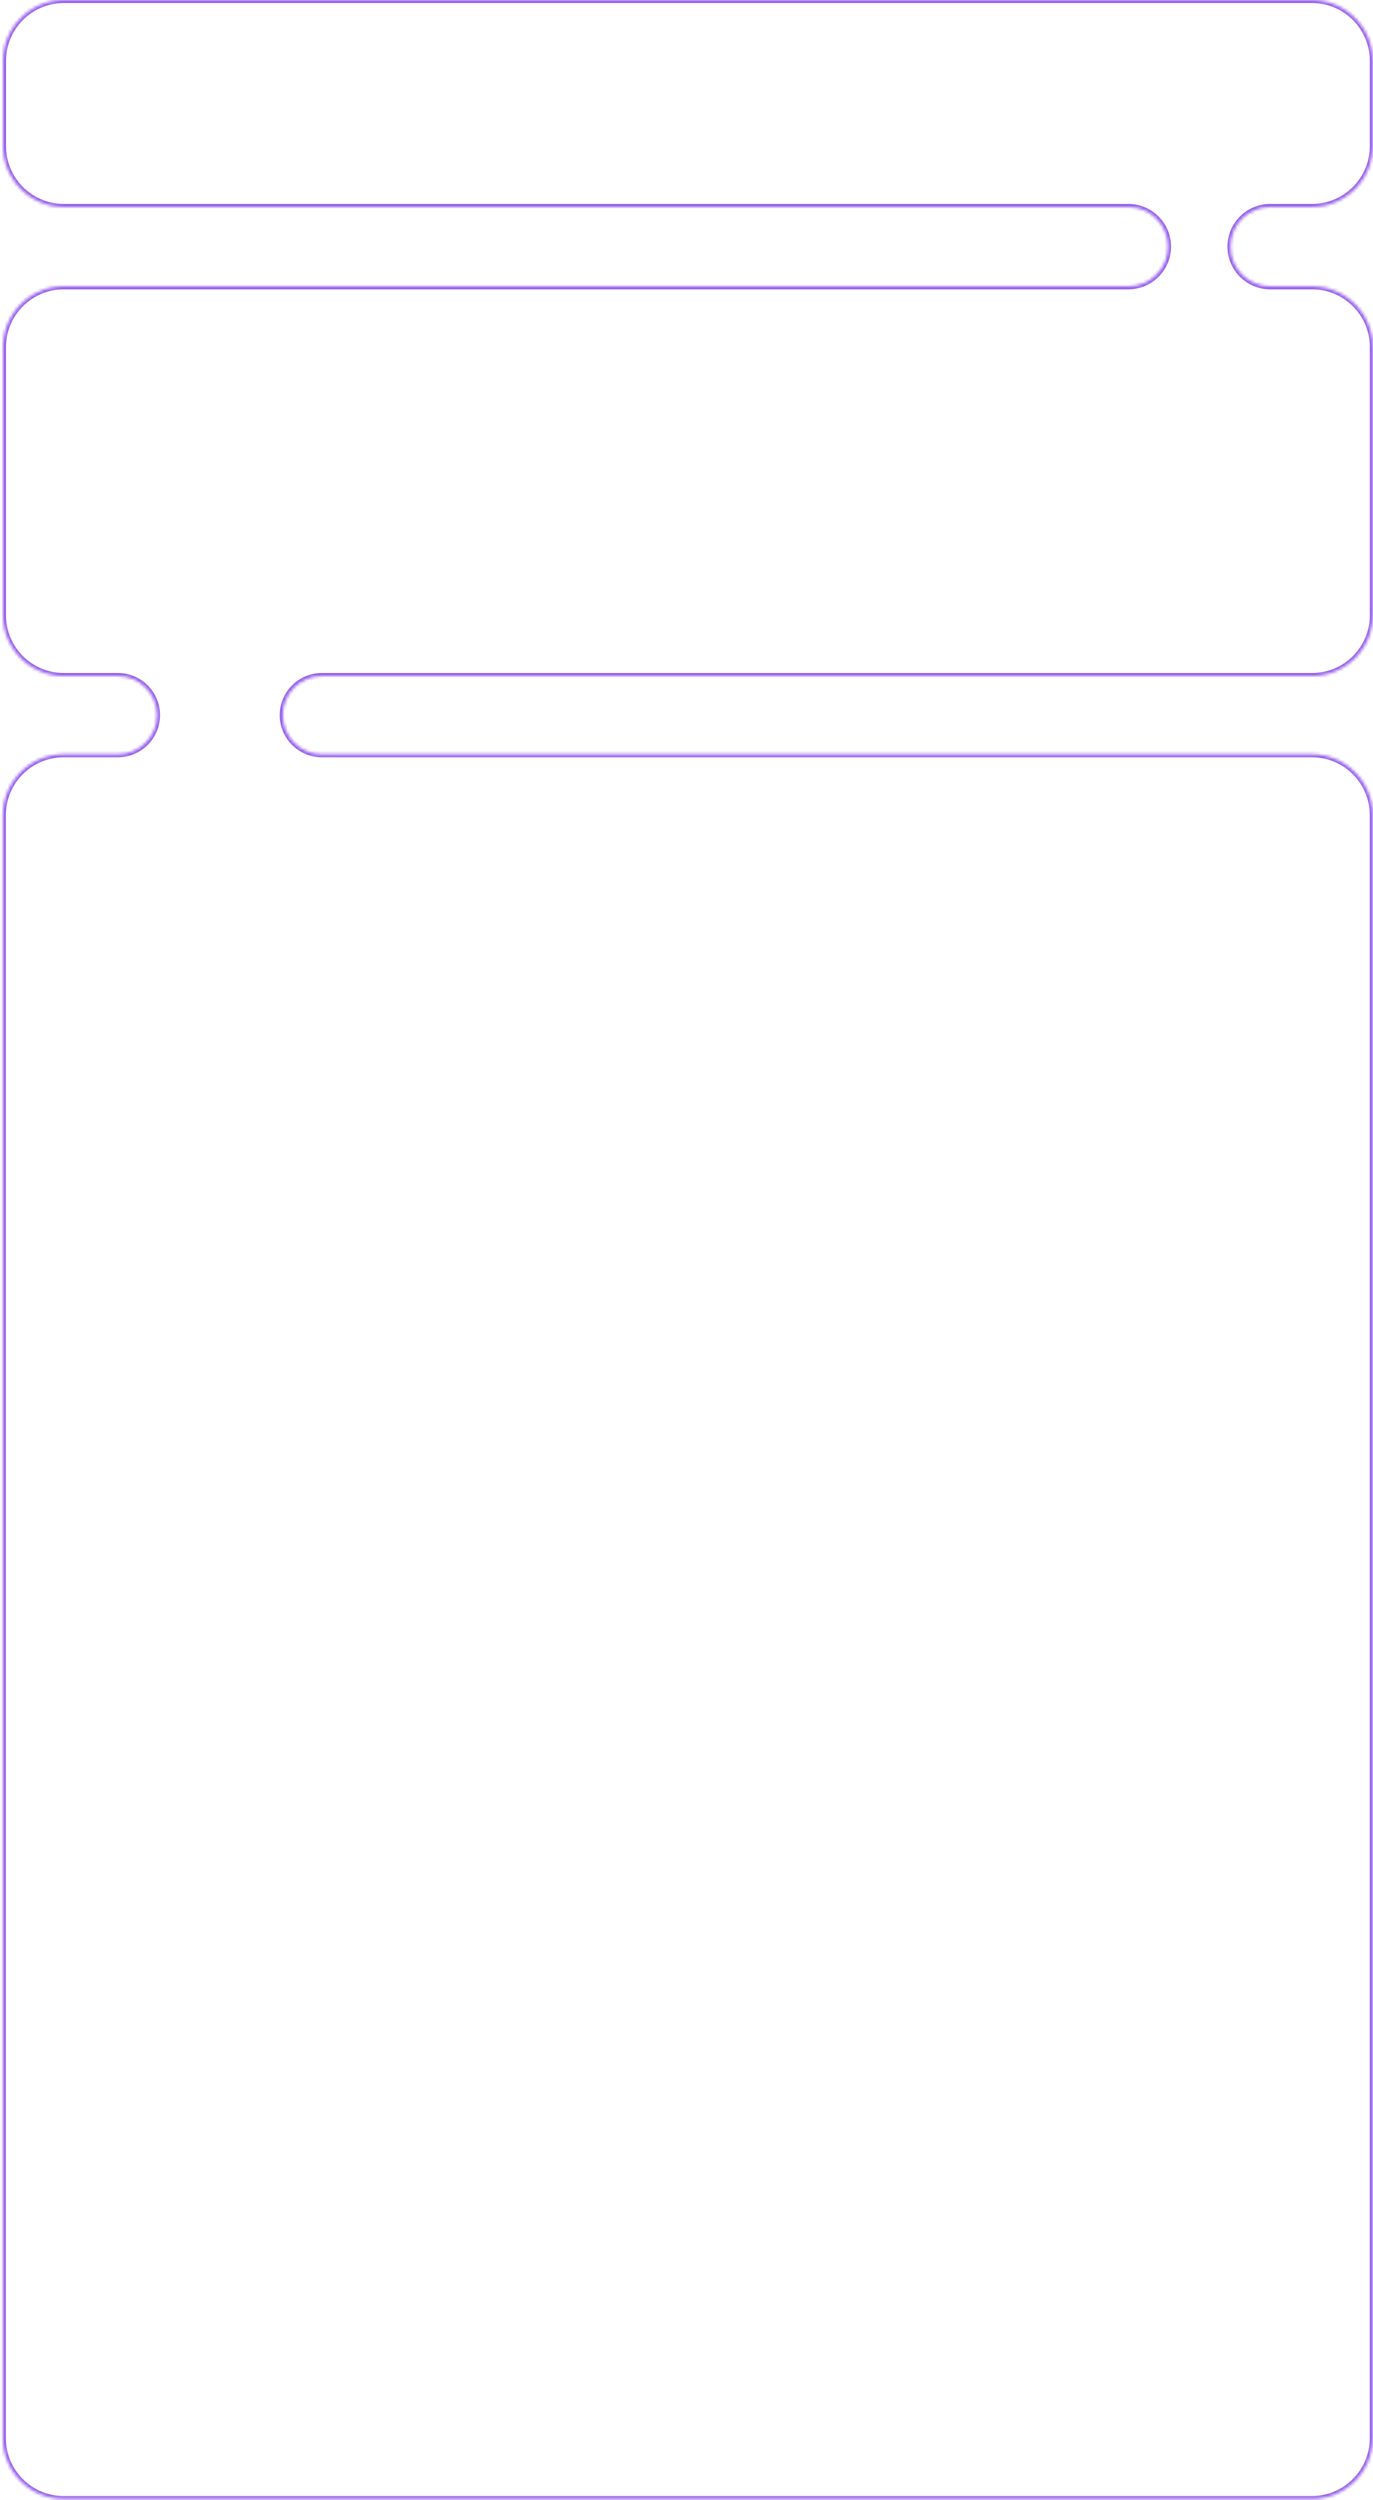 <?xml version="1.0" encoding="UTF-8"?> <svg xmlns="http://www.w3.org/2000/svg" width="451" height="821" viewBox="0 0 451 821" fill="none"><g data-figma-bg-blur-radius="50"><mask id="path-1-inside-1_33_725" fill="white"><path fill-rule="evenodd" clip-rule="evenodd" d="M404.194 80.996C404.194 73.804 410.024 67.974 417.216 67.974H430.947C441.993 67.974 450.947 59.02 450.947 47.974V20C450.947 8.954 441.993 0 430.947 0H20.983C9.937 0 0.983 8.954 0.983 20V47.974C0.983 59.02 9.937 67.974 20.983 67.974H370.641C377.832 67.974 383.662 73.804 383.662 80.996V80.996C383.662 88.187 377.832 94.017 370.641 94.017H20.965C9.919 94.017 0.965 102.972 0.965 114.017V202.017C0.965 213.063 9.919 222.017 20.965 222.017H38.733C45.823 222.017 51.571 227.765 51.571 234.855V234.855C51.571 241.945 45.823 247.692 38.733 247.692H20.93C9.884 247.692 0.93 256.647 0.93 267.692V800.692C0.93 811.738 9.884 820.692 20.93 820.692H430.93C441.975 820.692 450.93 811.738 450.93 800.692V267.692C450.93 256.647 441.975 247.692 430.93 247.692H105.719C98.629 247.692 92.881 241.945 92.881 234.855V234.855C92.881 227.765 98.629 222.017 105.719 222.017H430.965C442.011 222.017 450.965 213.063 450.965 202.017V114.017C450.965 102.972 442.011 94.017 430.965 94.017H417.216C410.024 94.017 404.194 88.187 404.194 80.996V80.996Z"></path></mask><path d="M430.947 66.974H417.216V68.974H430.947V66.974ZM449.947 20V47.974H451.947V20H449.947ZM20.983 1H430.947V-1H20.983V1ZM1.983 47.974V20H-0.017V47.974H1.983ZM370.641 66.974H20.983V68.974H370.641V66.974ZM20.965 95.017H370.641V93.017H20.965V95.017ZM1.965 202.017V114.017H-0.035V202.017H1.965ZM38.733 221.017H20.965V223.017H38.733V221.017ZM38.733 246.692H20.93V248.692H38.733V246.692ZM-0.07 267.692V800.692H1.93V267.692H-0.07ZM20.93 821.692H430.93V819.692H20.93V821.692ZM451.93 800.692V267.692H449.93V800.692H451.93ZM430.93 246.692H105.719V248.692H430.93V246.692ZM430.965 221.017H105.719V223.017H430.965V221.017ZM449.965 114.017V202.017H451.965V114.017H449.965ZM417.216 95.017H430.965V93.017H417.216V95.017ZM417.216 93.017C410.576 93.017 405.194 87.635 405.194 80.996H403.194C403.194 88.74 409.472 95.017 417.216 95.017V93.017ZM451.965 114.017C451.965 102.419 442.563 93.017 430.965 93.017V95.017C441.458 95.017 449.965 103.524 449.965 114.017H451.965ZM430.965 223.017C442.563 223.017 451.965 213.615 451.965 202.017H449.965C449.965 212.511 441.458 221.017 430.965 221.017V223.017ZM93.881 234.855C93.881 228.317 99.181 223.017 105.719 223.017V221.017C98.076 221.017 91.881 227.213 91.881 234.855H93.881ZM105.719 246.692C99.181 246.692 93.881 241.393 93.881 234.855H91.881C91.881 242.497 98.076 248.692 105.719 248.692V246.692ZM451.93 267.692C451.93 256.094 442.528 246.692 430.93 246.692V248.692C441.423 248.692 449.93 257.199 449.93 267.692H451.93ZM430.93 821.692C442.528 821.692 451.93 812.29 451.93 800.692H449.93C449.93 811.186 441.423 819.692 430.93 819.692V821.692ZM-0.07 800.692C-0.07 812.29 9.332 821.692 20.93 821.692V819.692C10.436 819.692 1.93 811.186 1.93 800.692H-0.07ZM20.93 246.692C9.332 246.692 -0.07 256.094 -0.07 267.692H1.93C1.93 257.199 10.436 248.692 20.93 248.692V246.692ZM50.571 234.855C50.571 241.393 45.271 246.692 38.733 246.692V248.692C46.375 248.692 52.571 242.497 52.571 234.855H50.571ZM38.733 223.017C45.271 223.017 50.571 228.317 50.571 234.855H52.571C52.571 227.213 46.375 221.017 38.733 221.017V223.017ZM-0.035 202.017C-0.035 213.615 9.367 223.017 20.965 223.017V221.017C10.472 221.017 1.965 212.511 1.965 202.017H-0.035ZM20.965 93.017C9.367 93.017 -0.035 102.419 -0.035 114.017H1.965C1.965 103.524 10.472 95.017 20.965 95.017V93.017ZM382.662 80.996C382.662 87.635 377.28 93.017 370.641 93.017V95.017C378.385 95.017 384.662 88.74 384.662 80.996H382.662ZM370.641 68.974C377.28 68.974 382.662 74.356 382.662 80.996H384.662C384.662 73.252 378.385 66.974 370.641 66.974V68.974ZM-0.017 47.974C-0.017 59.572 9.385 68.974 20.983 68.974V66.974C10.489 66.974 1.983 58.467 1.983 47.974H-0.017ZM20.983 -1C9.385 -1 -0.017 8.402 -0.017 20H1.983C1.983 9.507 10.489 1 20.983 1V-1ZM451.947 20C451.947 8.402 442.545 -1 430.947 -1V1C441.441 1 449.947 9.507 449.947 20H451.947ZM417.216 66.974C409.472 66.974 403.194 73.252 403.194 80.996H405.194C405.194 74.356 410.576 68.974 417.216 68.974V66.974ZM430.947 68.974C442.545 68.974 451.947 59.572 451.947 47.974H449.947C449.947 58.467 441.441 66.974 430.947 66.974V68.974Z" fill="#965EEB" mask="url(#path-1-inside-1_33_725)"></path></g><defs><clipPath id="bgblur_0_33_725_clip_path" transform="translate(49.07 50)"><path fill-rule="evenodd" clip-rule="evenodd" d="M404.194 80.996C404.194 73.804 410.024 67.974 417.216 67.974H430.947C441.993 67.974 450.947 59.02 450.947 47.974V20C450.947 8.954 441.993 0 430.947 0H20.983C9.937 0 0.983 8.954 0.983 20V47.974C0.983 59.02 9.937 67.974 20.983 67.974H370.641C377.832 67.974 383.662 73.804 383.662 80.996V80.996C383.662 88.187 377.832 94.017 370.641 94.017H20.965C9.919 94.017 0.965 102.972 0.965 114.017V202.017C0.965 213.063 9.919 222.017 20.965 222.017H38.733C45.823 222.017 51.571 227.765 51.571 234.855V234.855C51.571 241.945 45.823 247.692 38.733 247.692H20.93C9.884 247.692 0.93 256.647 0.93 267.692V800.692C0.93 811.738 9.884 820.692 20.93 820.692H430.93C441.975 820.692 450.93 811.738 450.93 800.692V267.692C450.93 256.647 441.975 247.692 430.93 247.692H105.719C98.629 247.692 92.881 241.945 92.881 234.855V234.855C92.881 227.765 98.629 222.017 105.719 222.017H430.965C442.011 222.017 450.965 213.063 450.965 202.017V114.017C450.965 102.972 442.011 94.017 430.965 94.017H417.216C410.024 94.017 404.194 88.187 404.194 80.996V80.996Z"></path></clipPath></defs></svg> 